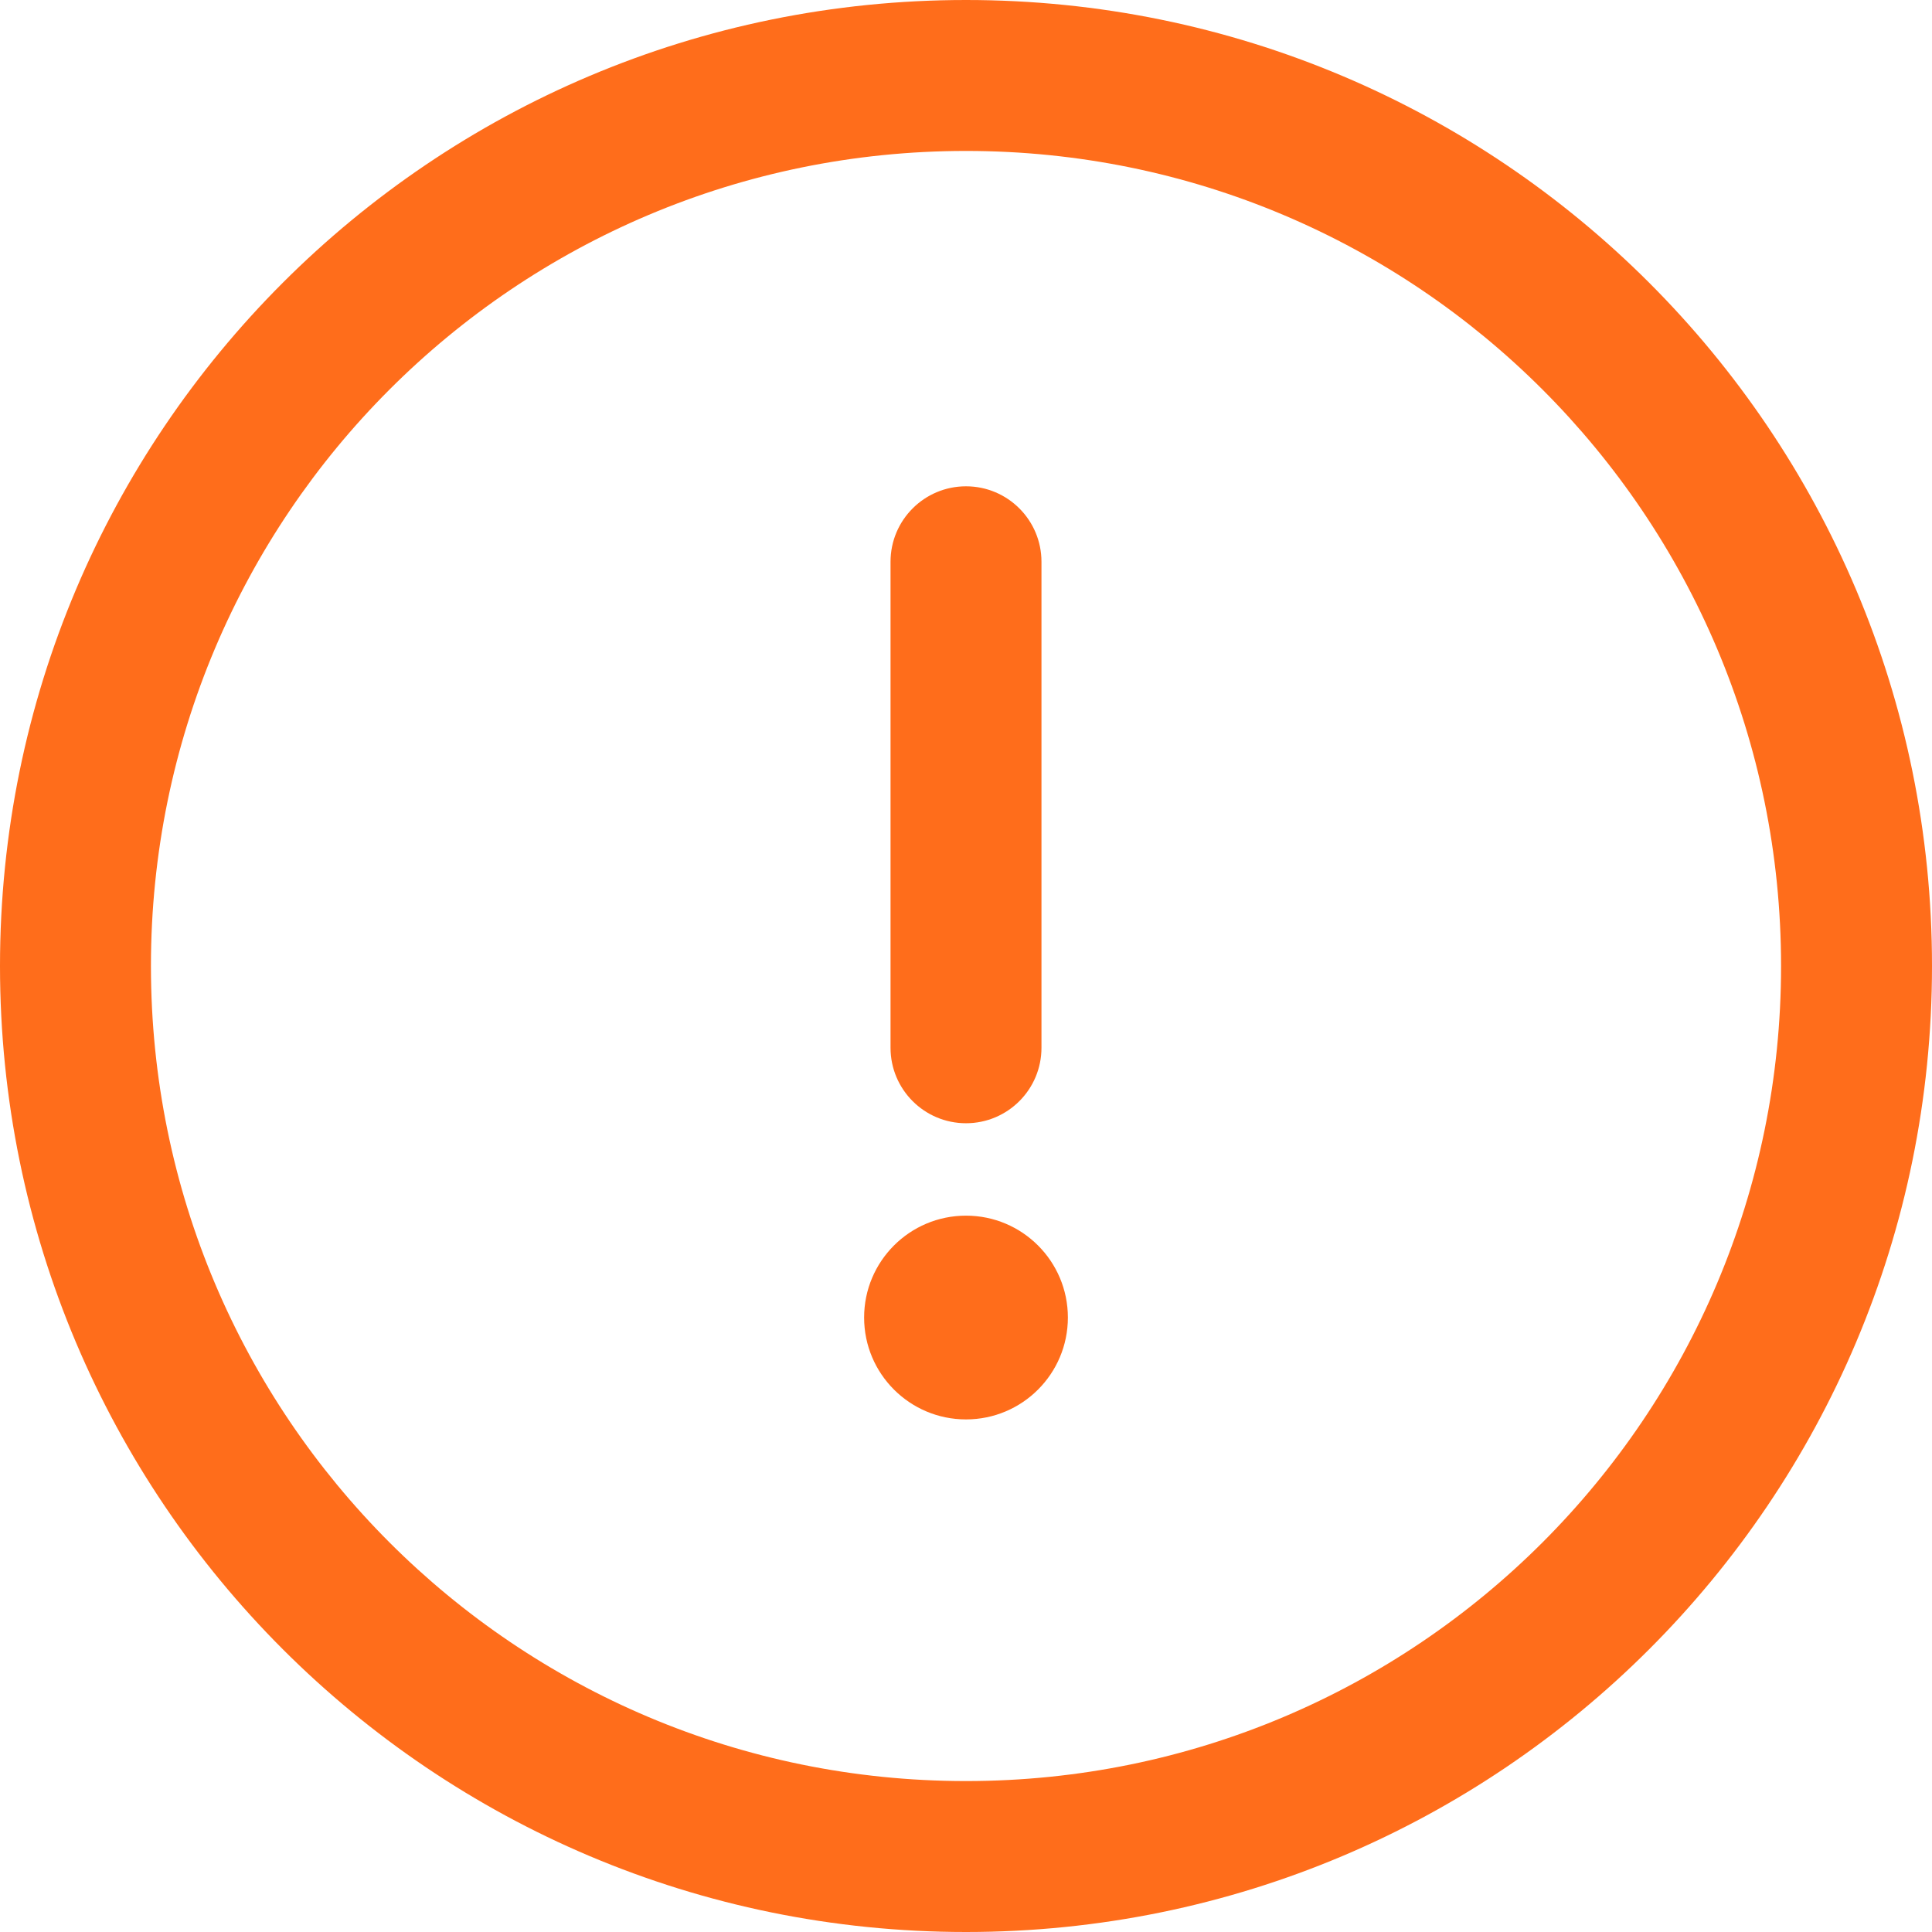 <?xml version="1.0" encoding="UTF-8"?> <svg xmlns="http://www.w3.org/2000/svg" width="512" height="512" viewBox="0 0 512 512" fill="none"> <path d="M256 0C114.497 0 0 114.507 0 256C0 397.503 114.507 512 256 512C397.503 512 512 397.493 512 256C512 114.497 397.493 0 256 0ZM256 472C136.607 472 40 375.385 40 256C40 136.607 136.615 40 256 40C375.393 40 472 136.615 472 256C472 375.393 375.385 472 256 472Z" fill="#FF6D1B"></path> <path d="M256 128.877C244.954 128.877 236 137.831 236 148.877V277.67C236 288.716 244.954 297.67 256 297.67C267.046 297.67 276 288.716 276 277.67V148.877C276 137.831 267.046 128.877 256 128.877Z" fill="#FF6D1B"></path> <path d="M256 376.16C270.912 376.16 283 364.072 283 349.16C283 334.248 270.912 322.16 256 322.16C241.088 322.16 229 334.248 229 349.16C229 364.072 241.088 376.16 256 376.16Z" fill="#FF6D1B"></path> </svg> 